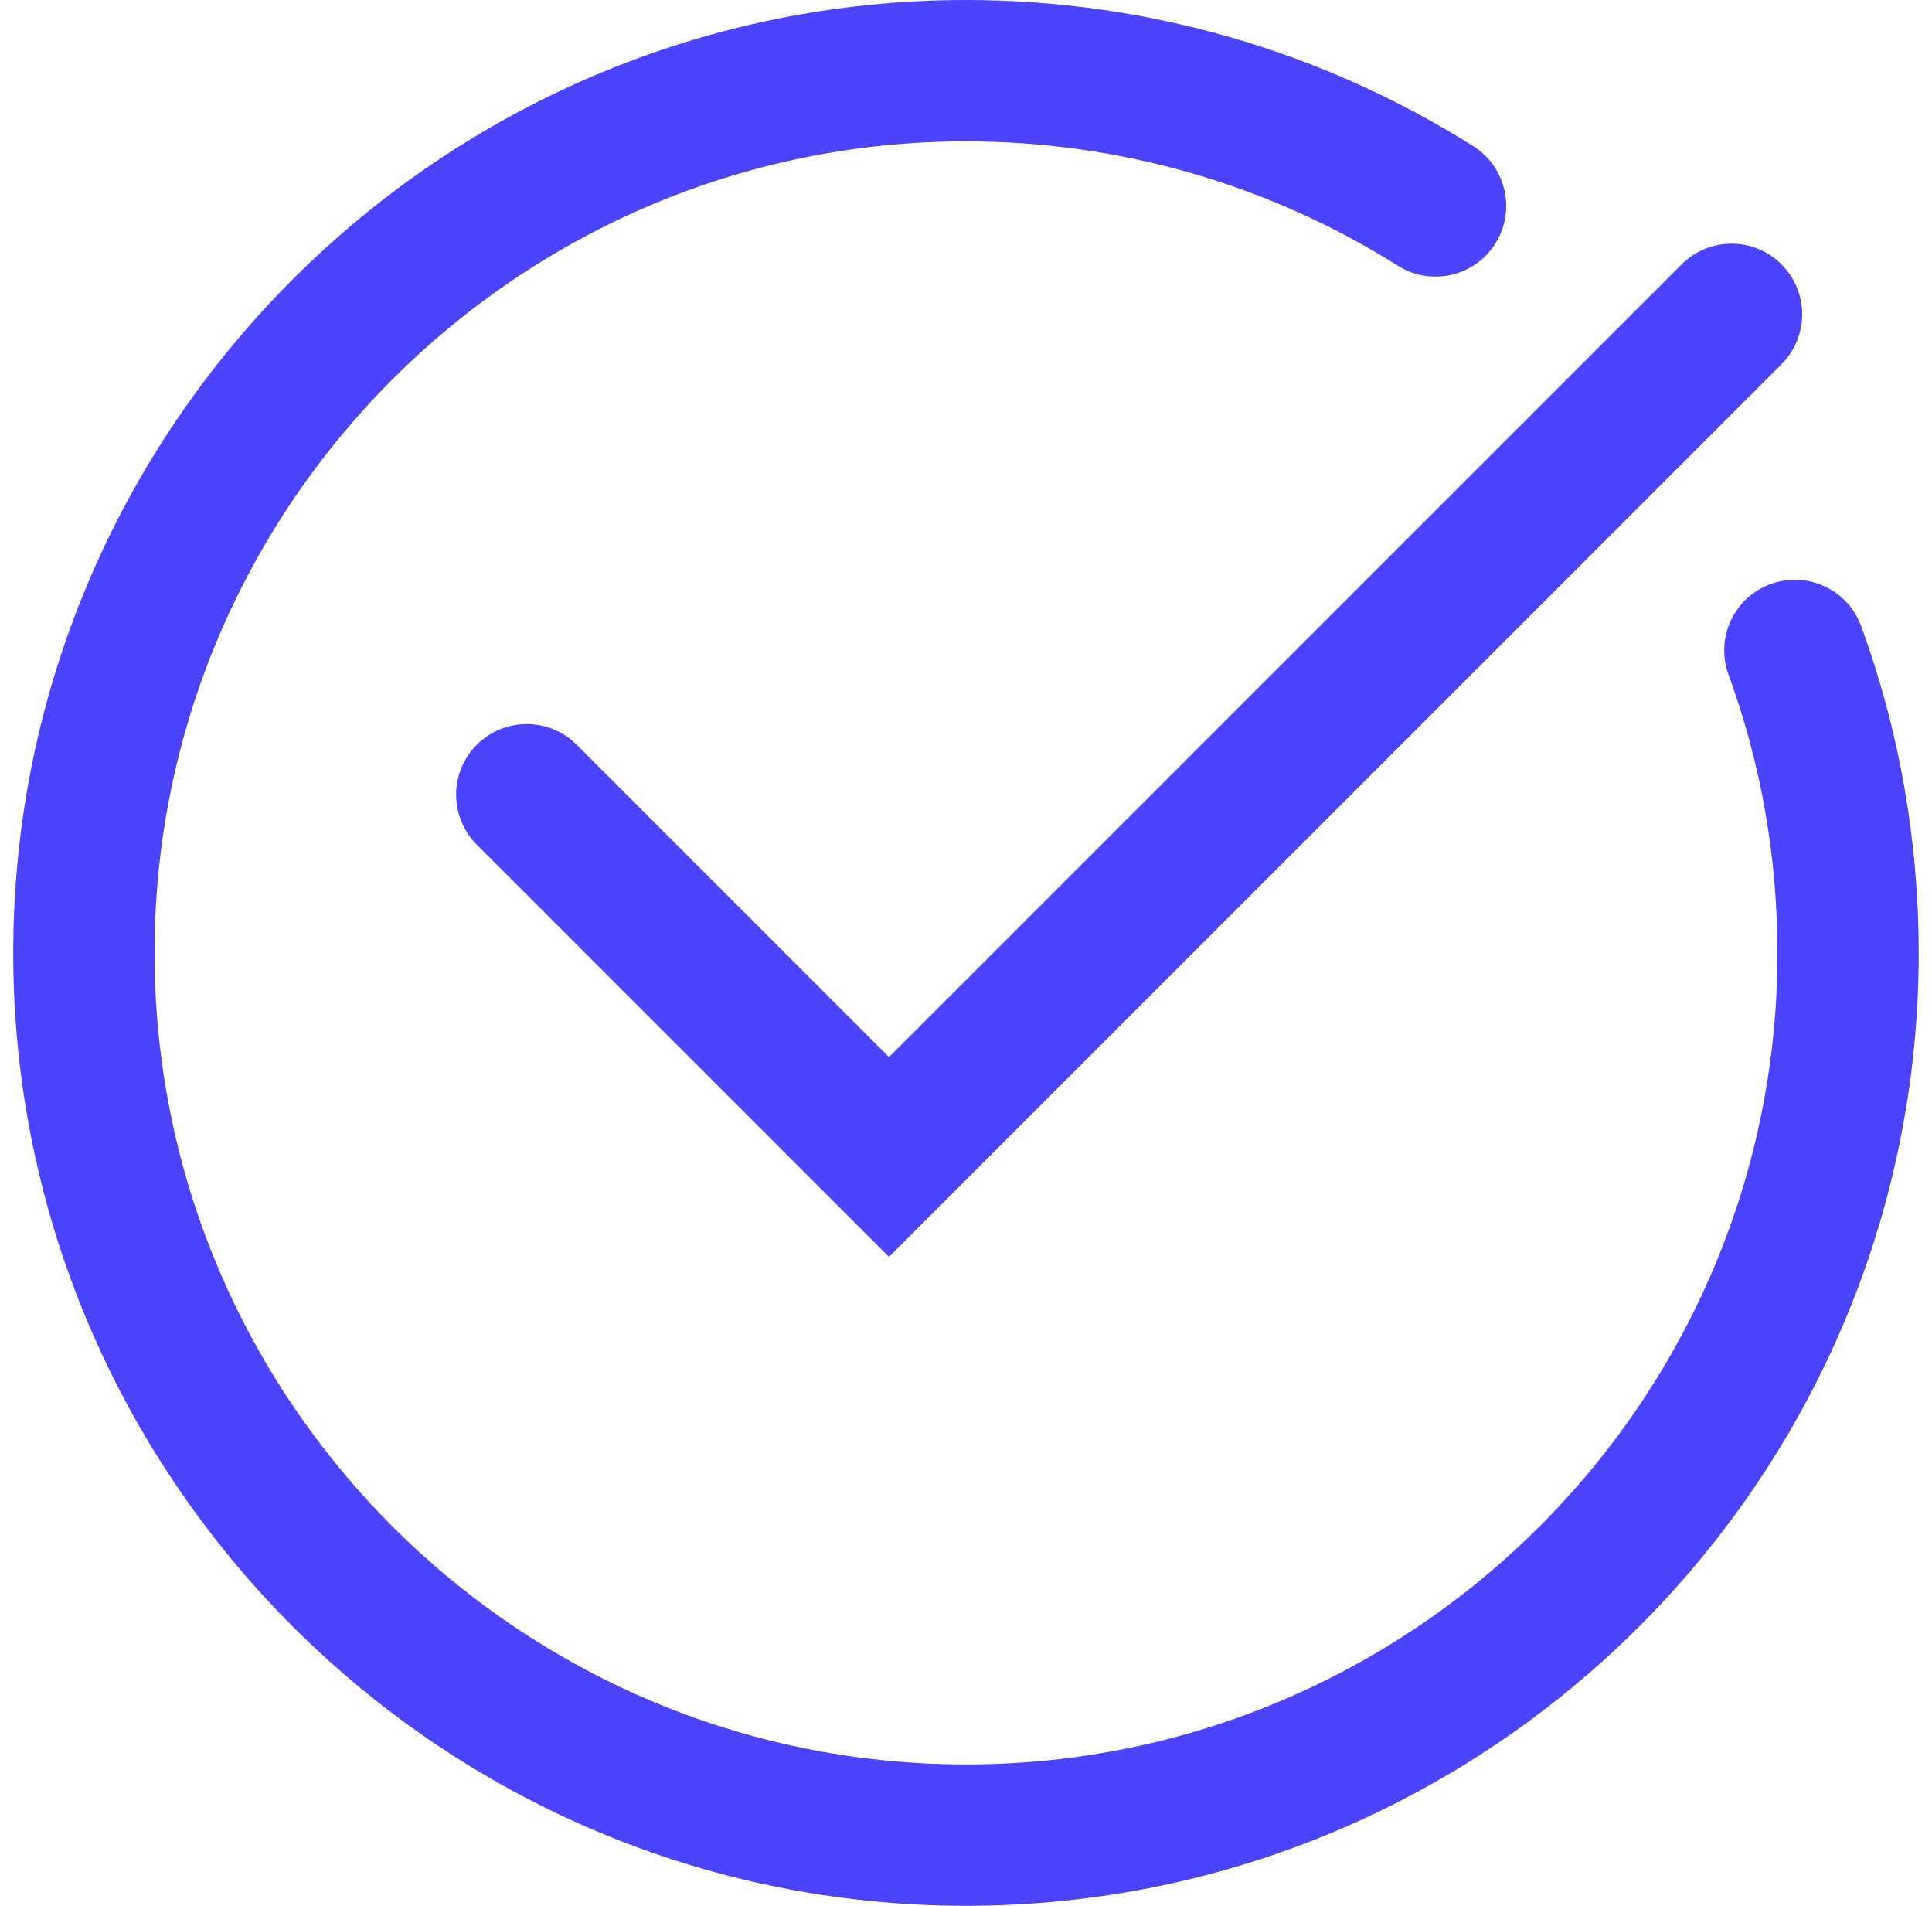 <?xml version="1.0" encoding="UTF-8"?> <svg xmlns="http://www.w3.org/2000/svg" width="73" height="72" viewBox="0 0 73 72" fill="none"><g clip-path="url(#clip0_6915_771)"><path d="M33.59 47.485L18.016 31.911C16.973 30.867 16.973 29.178 18.016 28.136C19.059 27.095 20.749 27.093 21.79 28.136L33.59 39.936L63.539 9.988C64.58 8.944 66.272 8.944 67.313 9.988C68.355 11.031 68.356 12.72 67.313 13.762L33.59 47.485Z" fill="#4C43FF"></path><path d="M36.5 72C16.651 72 0.5 55.849 0.5 36C0.5 16.151 16.651 0 36.5 0C43.305 0 49.933 1.908 55.664 5.52C56.911 6.306 57.286 7.954 56.5 9.202C55.715 10.449 54.067 10.824 52.818 10.039C47.94 6.965 42.297 5.341 36.5 5.341C19.594 5.34 5.84 19.094 5.84 36C5.84 52.906 19.594 66.66 36.5 66.66C53.406 66.66 67.16 52.906 67.16 36C67.16 32.386 66.539 28.849 65.311 25.487C64.806 24.102 65.518 22.569 66.902 22.064C68.287 21.558 69.82 22.272 70.325 23.656C71.767 27.605 72.498 31.759 72.498 36C72.498 55.849 56.348 72 36.498 72H36.5Z" fill="#4C43FF"></path></g><defs><clipPath id="clip0_6915_771"><rect width="72" height="72" fill="white" transform="translate(0.5)"></rect></clipPath></defs></svg> 